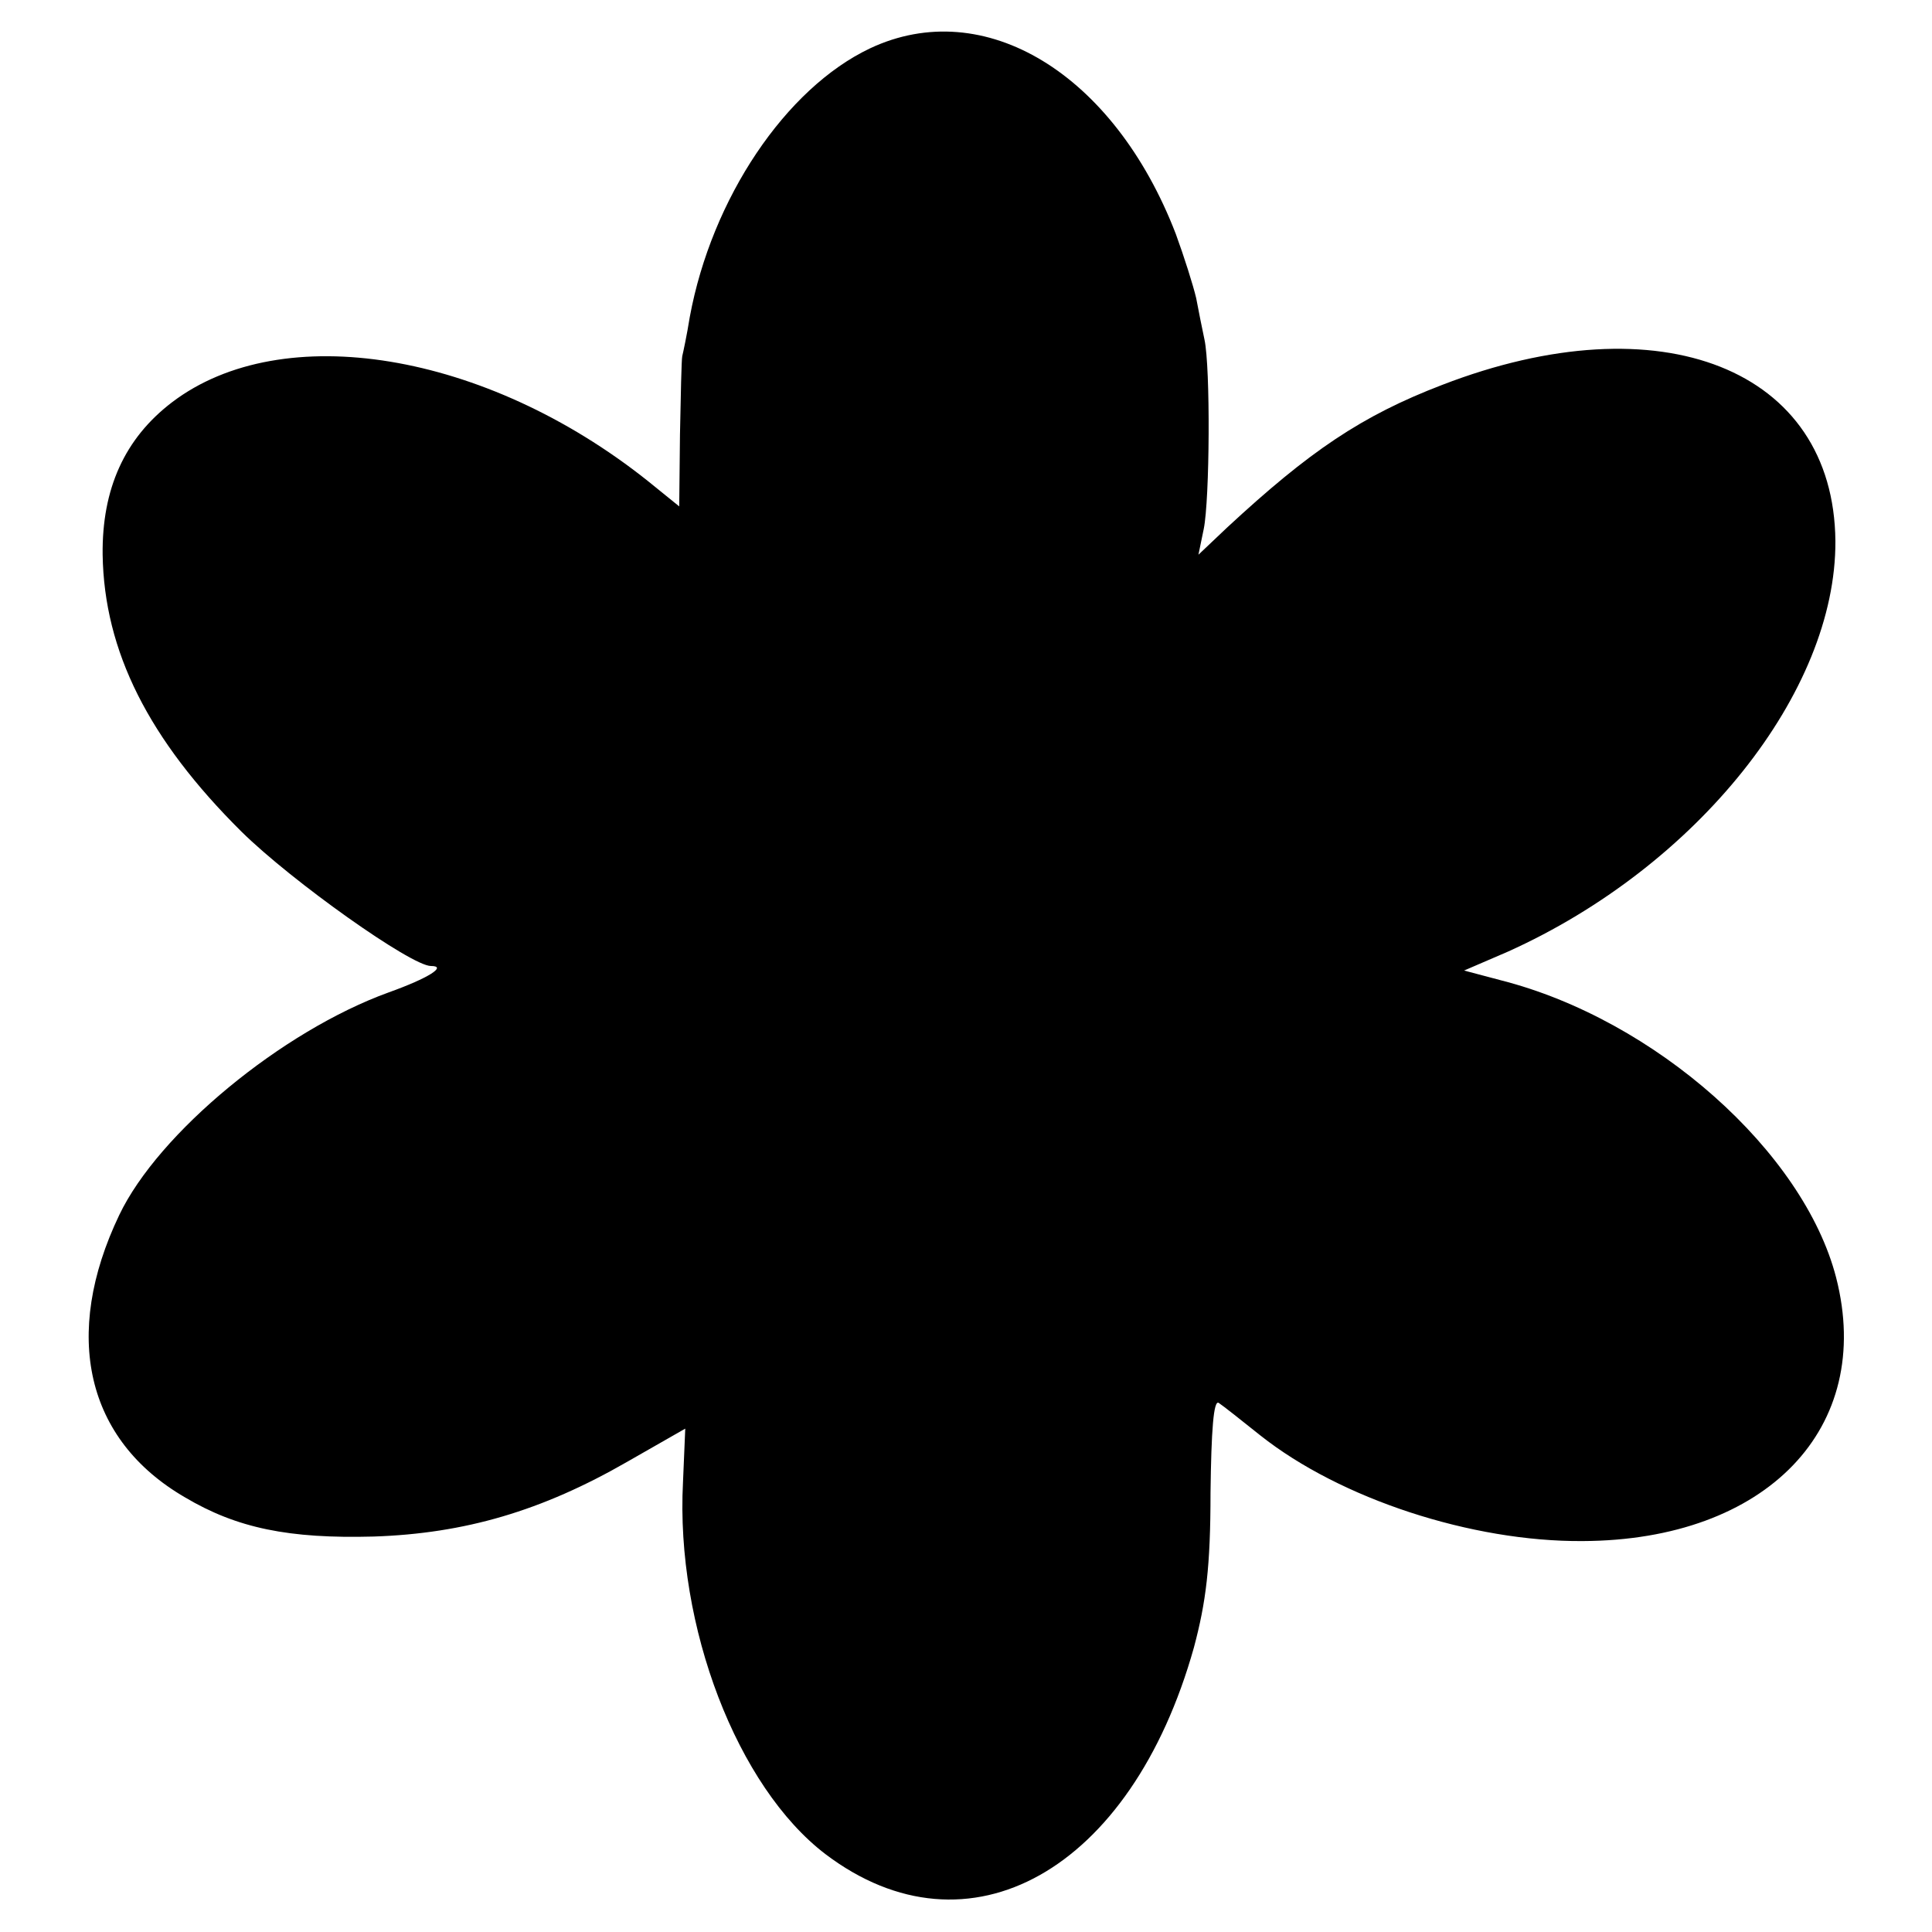 <?xml version="1.0" standalone="no"?>
<!DOCTYPE svg PUBLIC "-//W3C//DTD SVG 20010904//EN"
 "http://www.w3.org/TR/2001/REC-SVG-20010904/DTD/svg10.dtd">
<svg version="1.0" xmlns="http://www.w3.org/2000/svg"
 width="256pt" height="256pt" viewBox="0 0 256 256"
 preserveAspectRatio="xMidYMid meet">
<g transform="translate(0,256) scale(0.1,-0.1)"
fill="#000000" stroke="none">
<path d="M1153 2496 c-112 -53 -210 -199 -239 -356 -4 -25 -9 -48 -10 -52 -1
-5 -2 -51 -3 -104 l-1 -95 -42 34 c-215 171 -484 215 -630 104 -63 -48 -93
-115 -92 -202 2 -128 61 -245 184 -367 67 -66 225 -178 251 -178 22 0 -3 -16
-56 -35 -141 -51 -305 -186 -357 -295 -76 -159 -44 -298 87 -374 69 -41 138
-55 250 -52 121 4 223 34 336 99 l77 44 -3 -71 c-10 -191 72 -404 189 -493
189 -143 405 -22 488 274 16 60 22 107 22 205 1 82 4 124 11 119 6 -4 30 -23
55 -43 106 -84 280 -141 427 -140 244 1 387 150 336 349 -43 167 -240 342
-444 394 l-49 13 58 25 c251 113 435 344 434 544 -2 228 -231 319 -521 207
-107 -41 -176 -88 -285 -189 l-38 -36 7 34 c8 39 9 214 1 251 -3 14 -8 39 -11
55 -4 17 -16 55 -27 85 -82 213 -254 317 -405 246z"/>
</g>
</svg>
